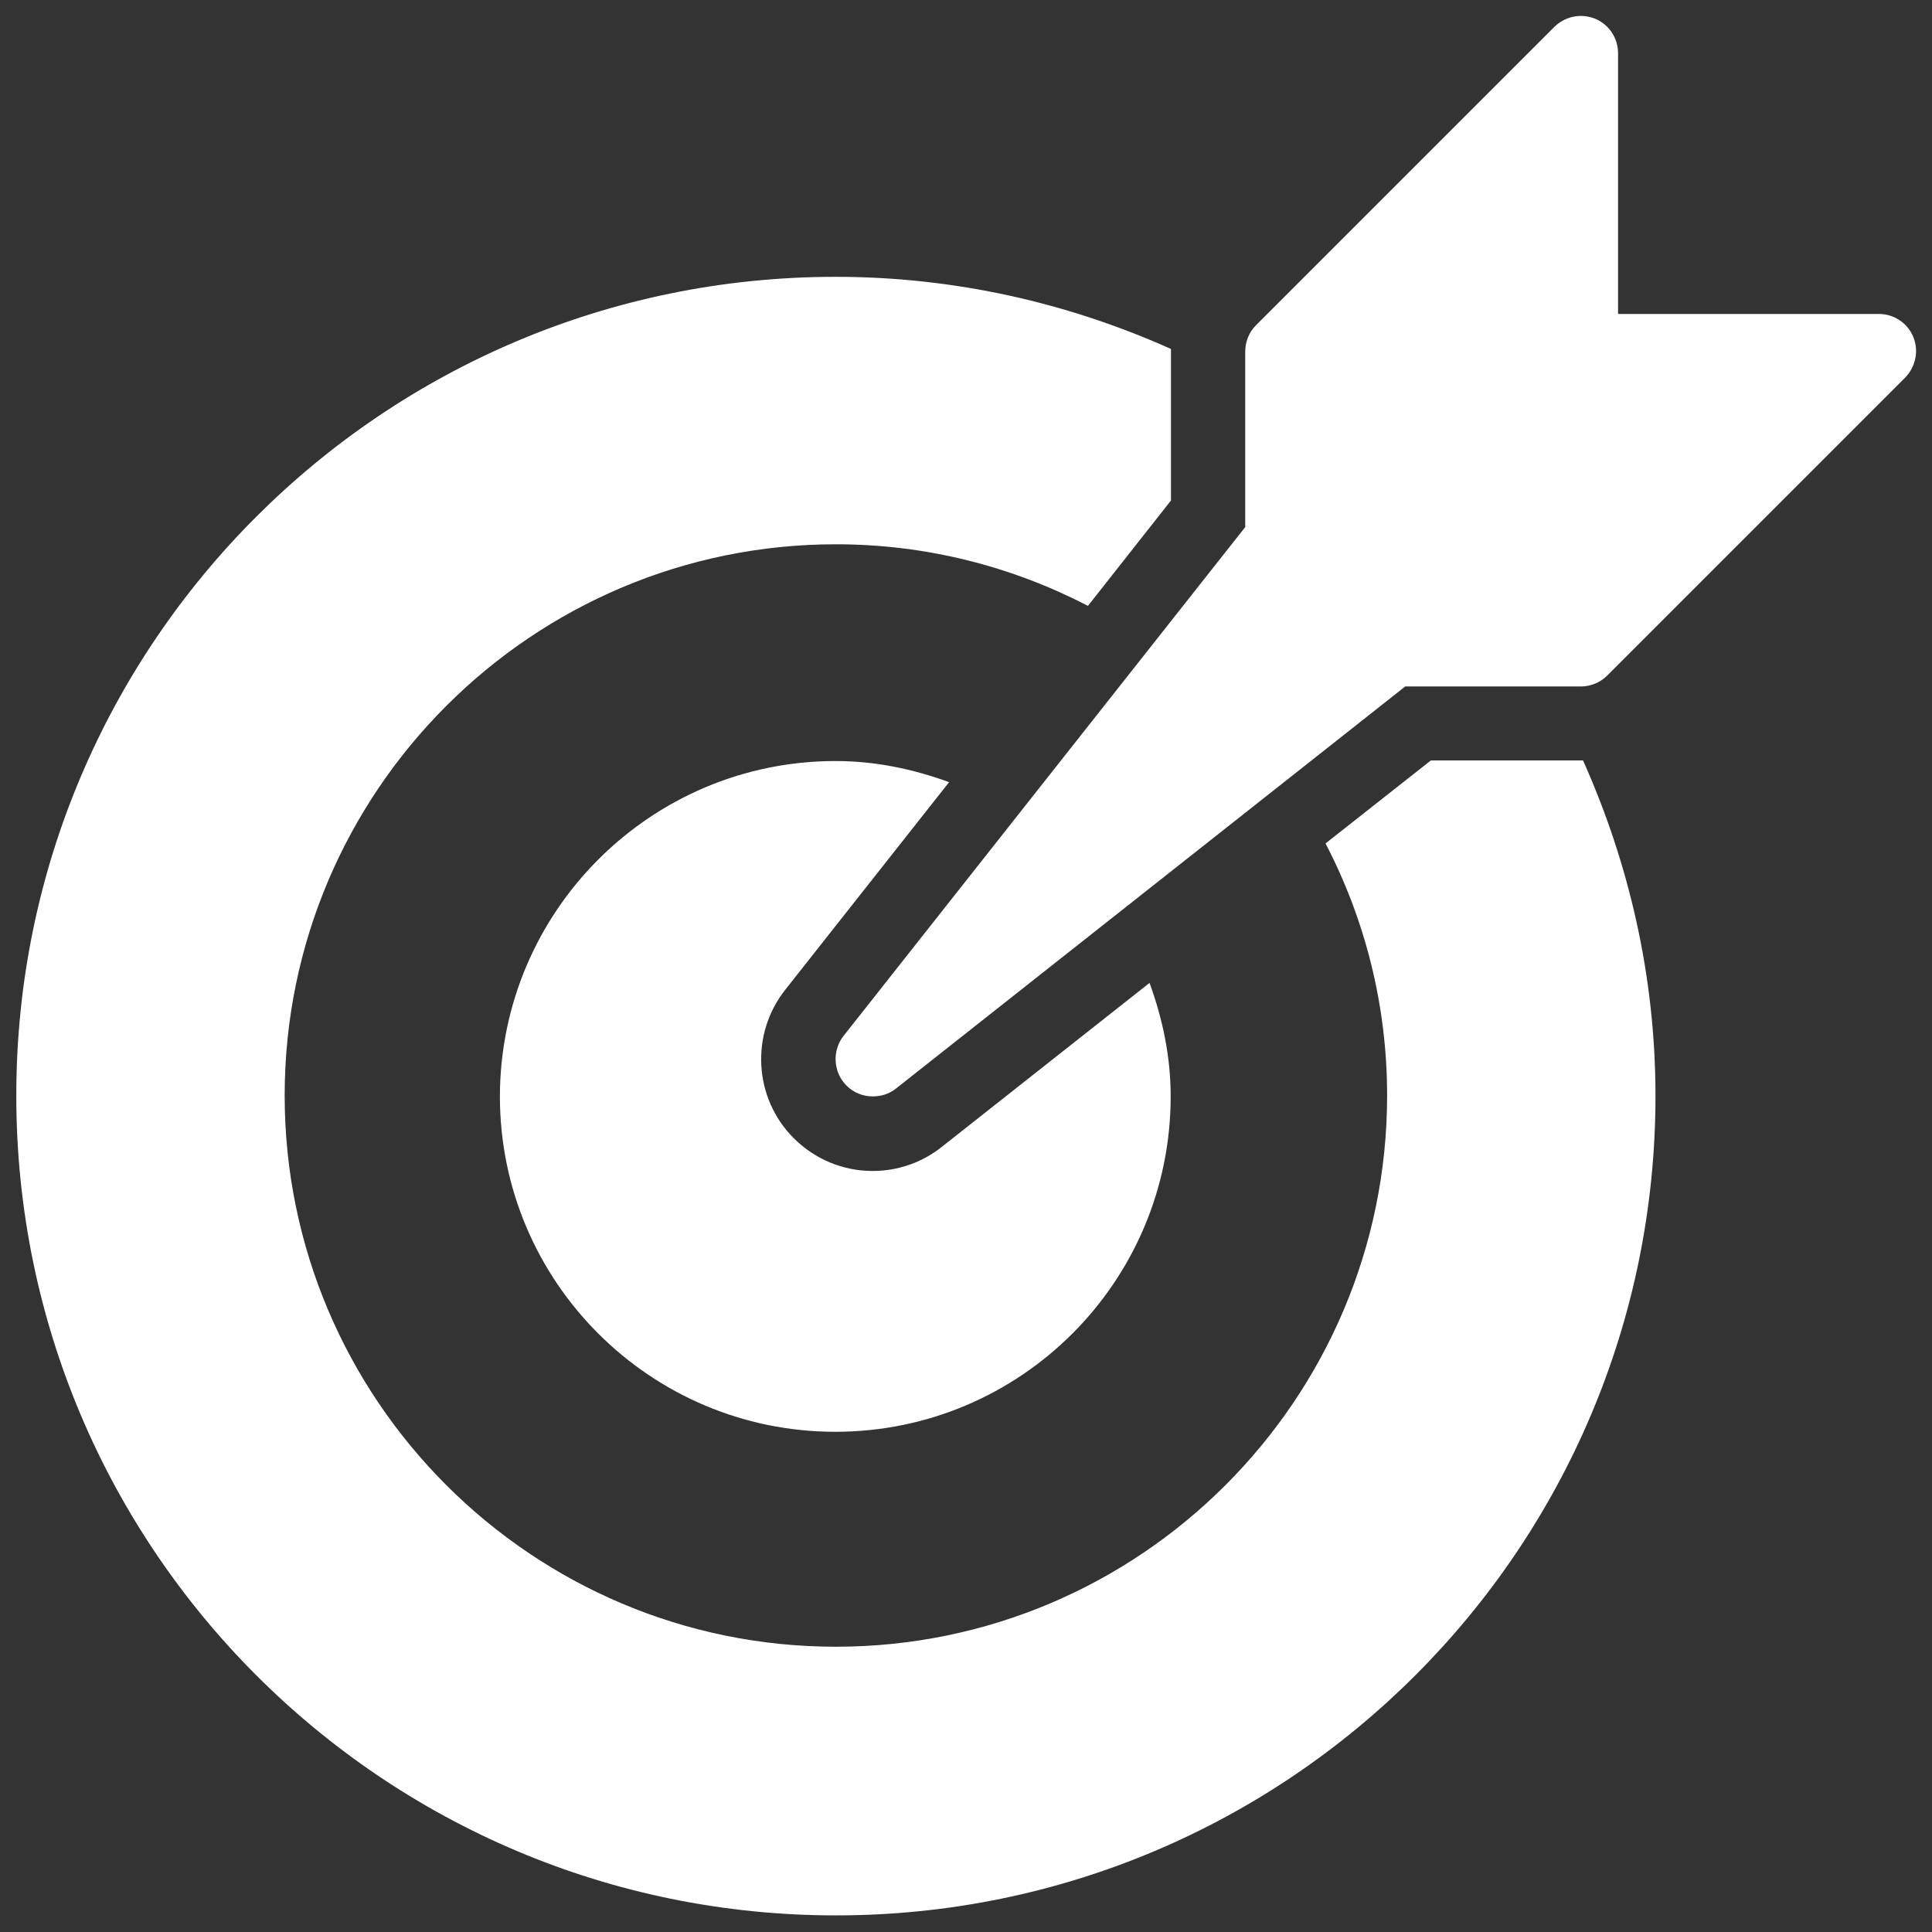 <svg xmlns="http://www.w3.org/2000/svg" viewBox="0 0 64 64" width="50" height="50" fill="white">
  <rect x="0" y="0" width="64" height="64" fill="#333333" stroke="none"/>
  <path d="M51.49.89c.36-.35.88-.46 1.35-.27.46.19.76.64.76 1.14v8.64h8.64c.5 0 .95.3 1.14.76.19.46.08.99-.27 1.35l-9.87 9.87c-.23.23-.55.36-.87.36h-5.82L29.68 36.06c-.22.18-.5.26-.77.26-.32 0-.63-.12-.87-.36-.44-.44-.48-1.15-.1-1.64l13.31-16.86v-5.82c0-.33.13-.64.36-.87L51.49.89zM27.68 25.21c1.33 0 2.58.27 3.76.7l-5.43 6.88c-1.16 1.47-1.04 3.59.28 4.91.7.7 1.63 1.09 2.62 1.09.83 0 1.64-.28 2.29-.8l6.88-5.43c.43 1.18.7 2.43.7 3.76 0 6.13-4.97 11.11-11.11 11.11-6.13 0-11.11-4.98-11.11-11.11.01-6.13 4.99-11.11 11.12-11.11zm0-16.04c3.96 0 7.72.87 11.11 2.39v5.02l-2.75 3.49c-2.51-1.3-5.34-2.04-8.35-2.04-10.07 0-18.26 8.19-18.26 18.26 0 10.07 8.19 18.26 18.26 18.26 10.07 0 18.26-8.19 18.26-18.26 0-3.01-.74-5.85-2.04-8.35l3.49-2.75h5.04c1.52 3.4 2.4 7.15 2.4 11.11 0 14.99-12.16 27.15-27.15 27.15C12.7 63.45.54 51.3.54 36.3.53 21.33 12.69 9.17 27.68 9.17z"></path>
</svg>
